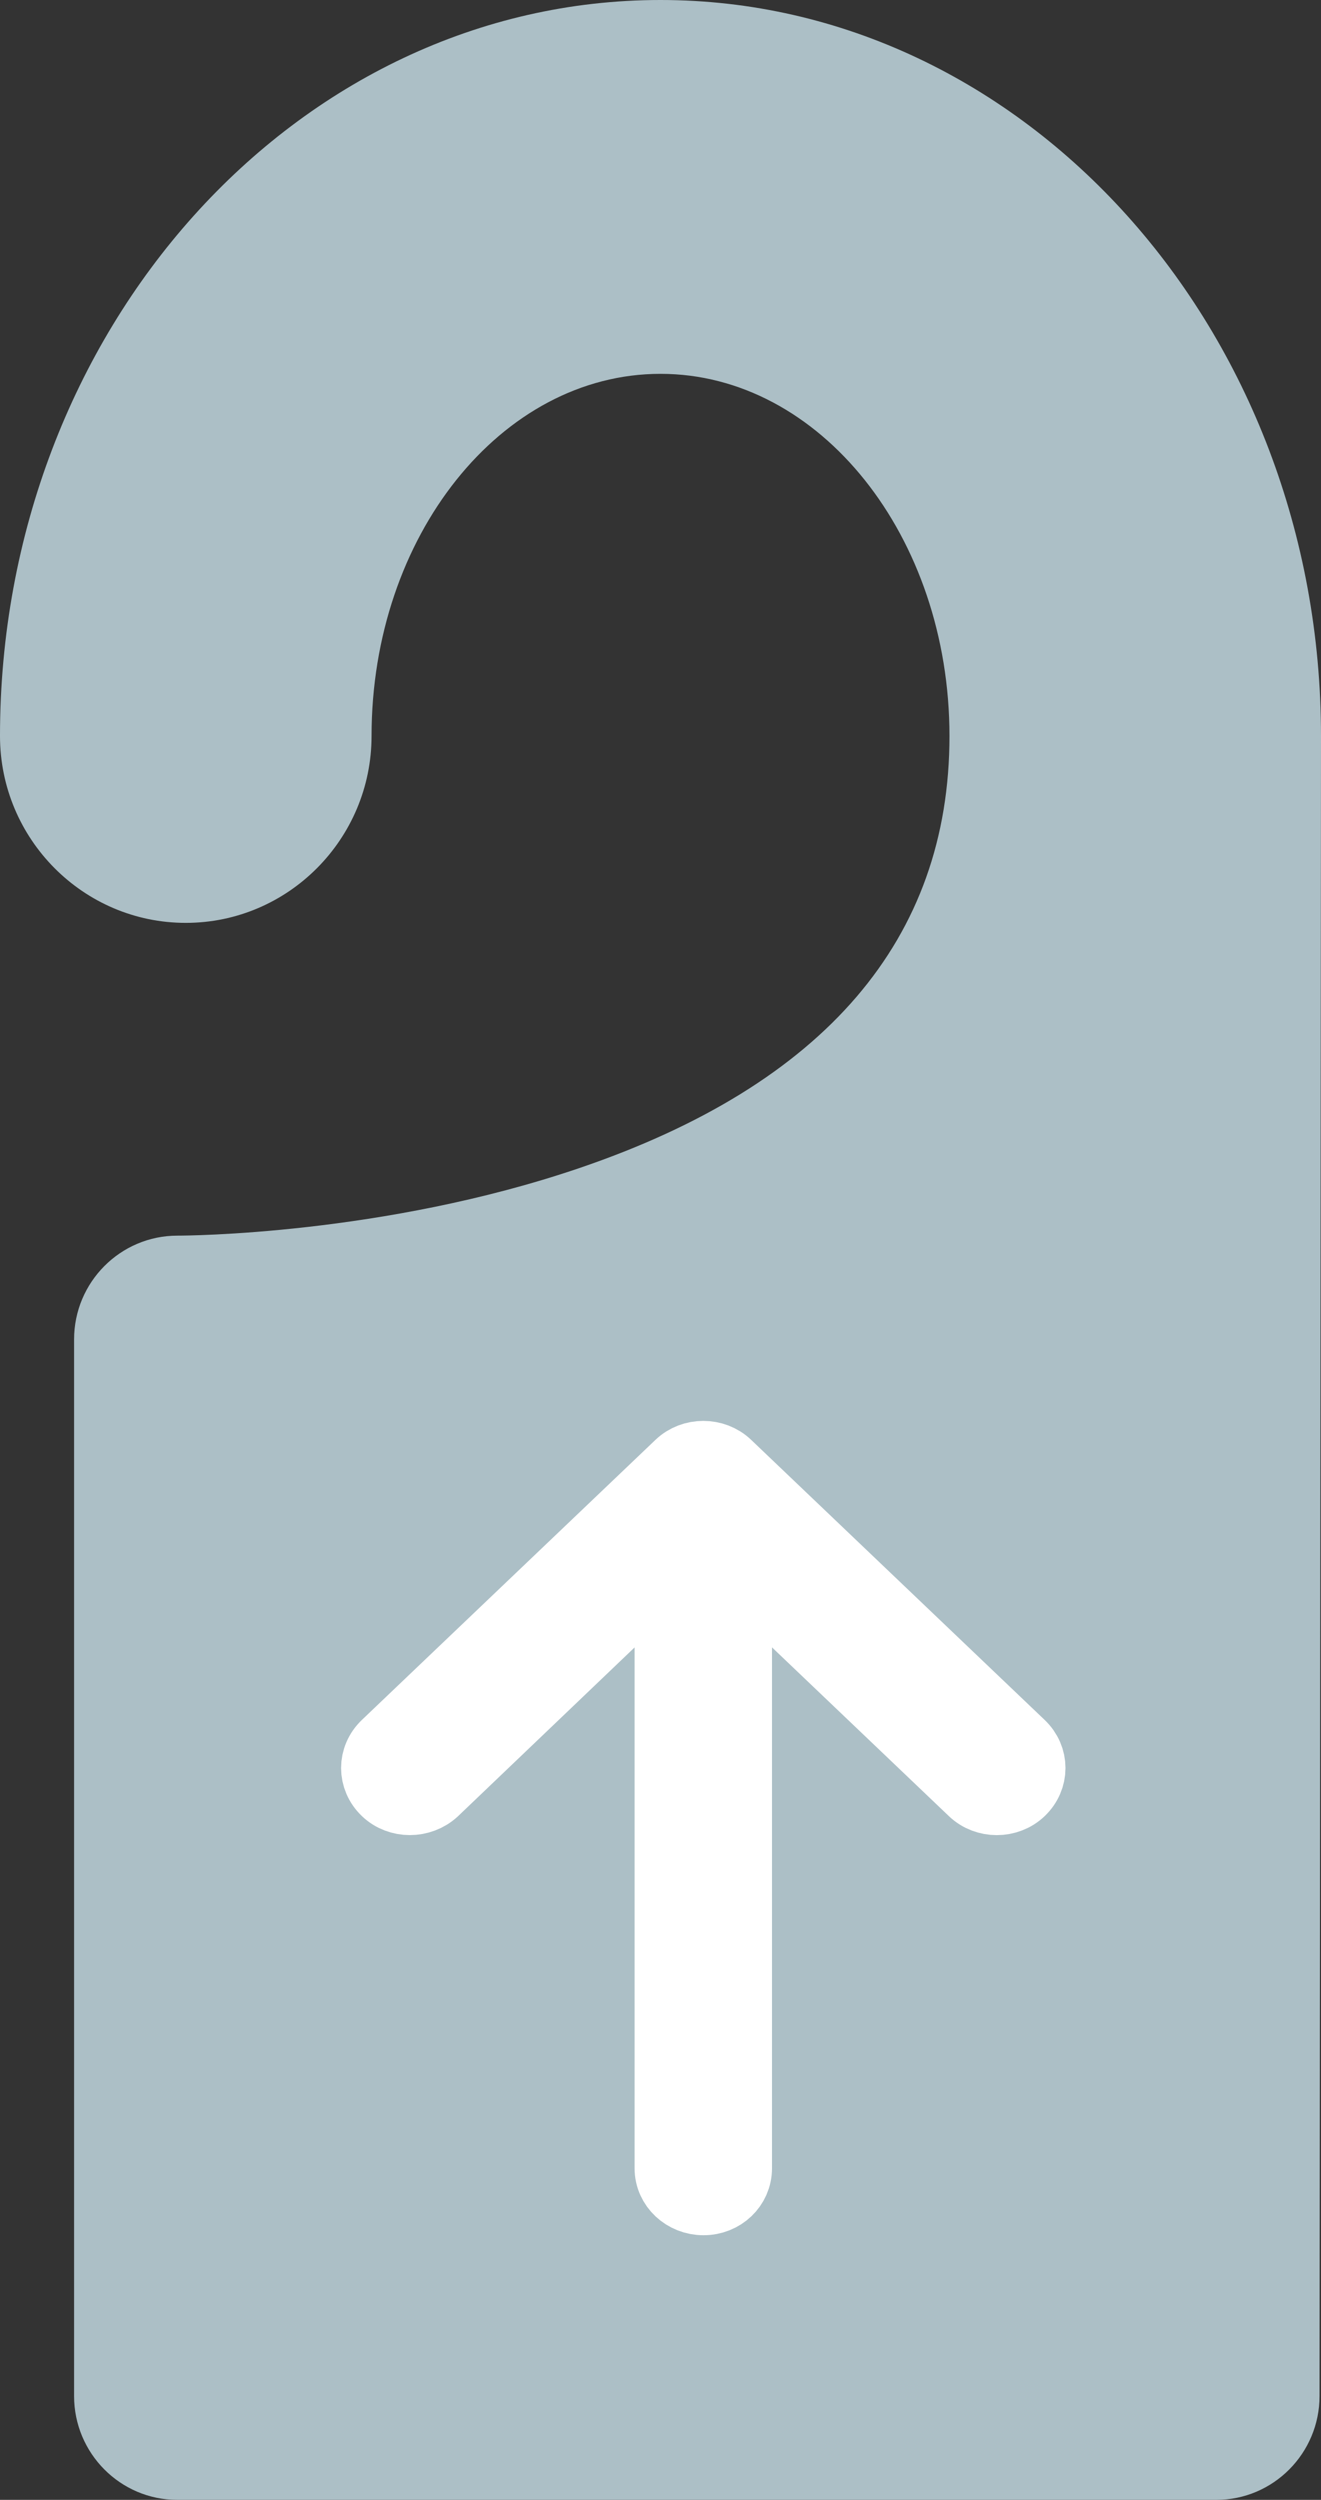 <?xml version="1.0" encoding="UTF-8"?>
<svg width="37px" height="70px" viewBox="0 0 37 70" version="1.1" xmlns="http://www.w3.org/2000/svg" xmlns:xlink="http://www.w3.org/1999/xlink">
    <rect x="0" y="0" width="37" height="70" fill="#333333" stroke="none"/>
    <!-- Generator: Sketch 50.2 (55047) - http://www.bohemiancoding.com/sketch -->
    <title>benefit-4</title>
    <desc>Created with Sketch.</desc>
    <defs></defs>
    <g id="Homepage" stroke="none" stroke-width="1" fill="none" fill-rule="evenodd">
        <g id="D/Homepage" transform="translate(-1110, -1029)">
            <g id="benefit-4" transform="translate(1084, 1019)">
                <rect id="bound" x="0" y="0" width="90" height="90"></rect>
                <g id="do-not-disturb" transform="translate(26, 10)" fill-rule="nonzero">
                    <path d="M18.5,10.468 C22.963,10.468 26.593,15.017 26.593,20.608 C26.593,23.494 28.928,25.842 31.797,25.842 C34.666,25.842 37,23.494 37,20.608 C37,9.245 28.701,0 18.5,0 C8.299,0 0,9.245 0,20.61 L0.041,67.094 C0.041,68.696 1.337,70 2.93,70 L32.036,70 C33.629,70 34.925,68.696 34.925,67.094 L34.925,37.506 C34.925,35.904 33.629,34.6 32.03,34.6 C31.798,34.6 26.269,34.579 20.779,32.71 C13.896,30.369 10.406,26.297 10.406,20.608 C10.407,15.017 14.037,10.468 18.5,10.468 Z" id="Shape" fill="#ACBFC6" transform="translate(18.5, 35) scale(-1, 1) translate(-18.5, -35) "></path>
                    <g id="up-arrow" transform="translate(10, 40)" fill="#FFFFFF" stroke="#FFFFFF" stroke-width="2">
                        <path d="M18.568,8.883 C18.935,9.232 18.935,9.783 18.568,10.133 C18.214,10.471 17.624,10.471 17.27,10.133 L10.623,3.793 L10.623,20.715 C10.623,21.203 10.216,21.59 9.705,21.59 C9.194,21.59 8.774,21.203 8.774,20.715 L8.774,3.792 L2.14,10.132 C1.773,10.47 1.182,10.47 0.829,10.132 C0.462,9.782 0.462,9.232 0.829,8.882 L9.05,1.041 C9.404,0.703 9.994,0.703 10.348,1.041 L18.568,8.883 Z" id="Shape"></path>
                    </g>
                </g>
            </g>
        </g>
    </g>
</svg>